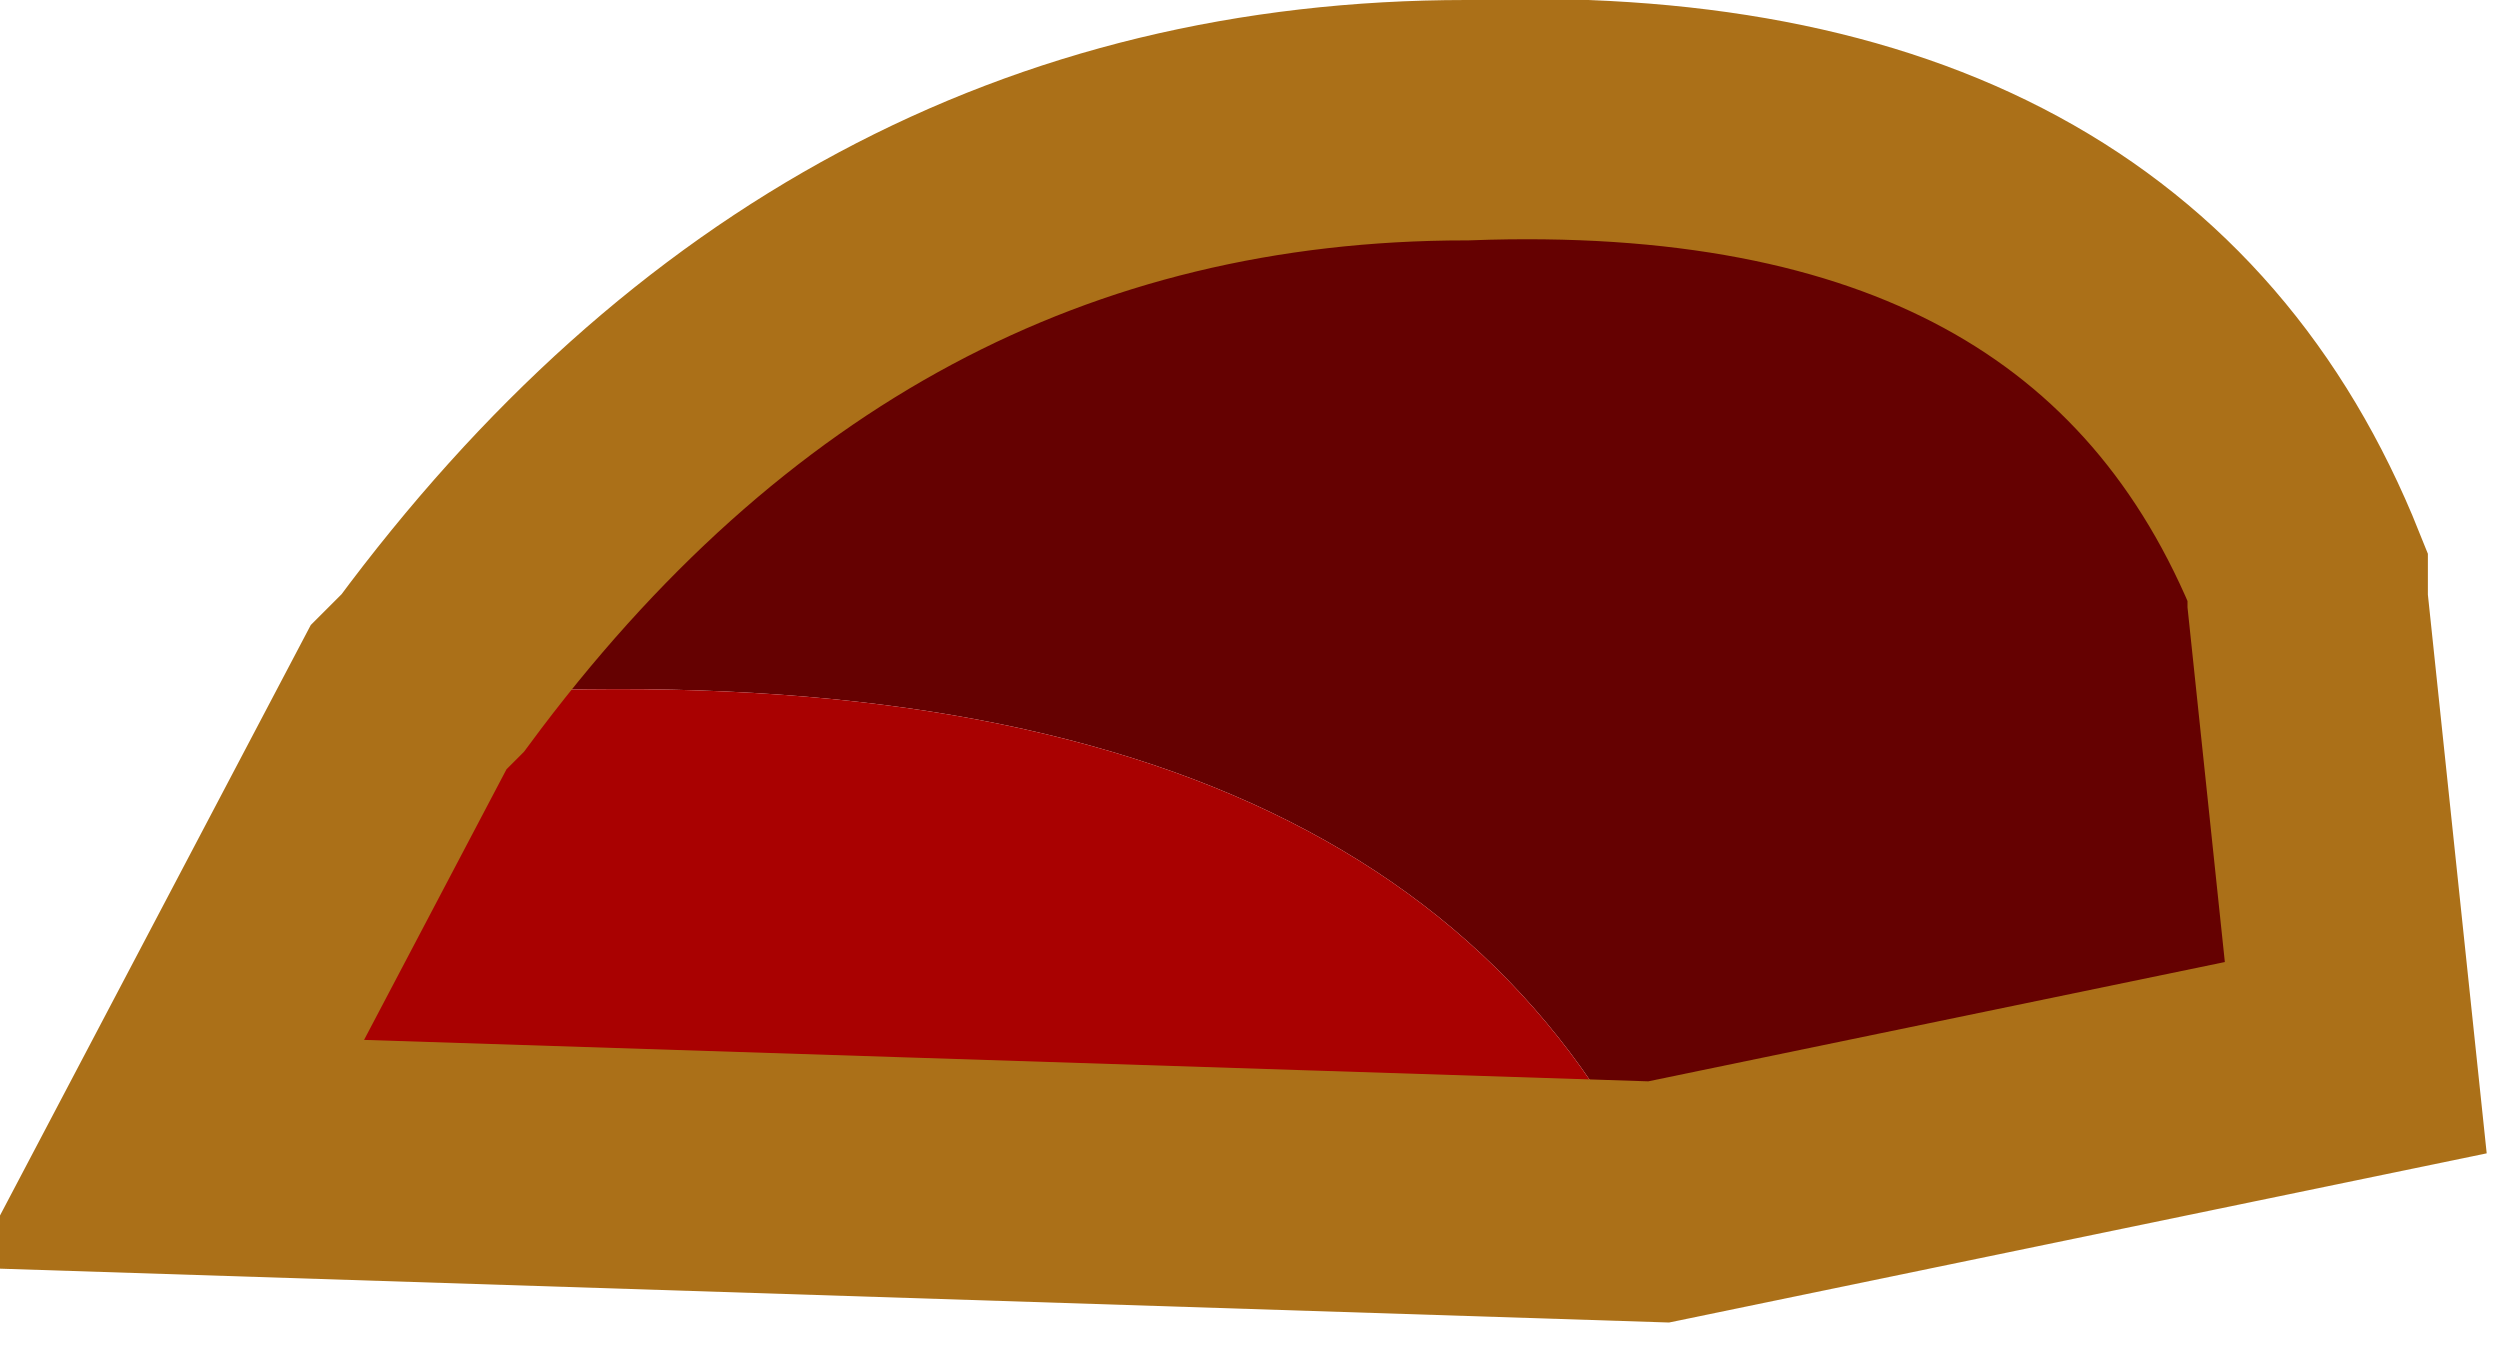 <?xml version="1.0" encoding="UTF-8" standalone="no"?>
<svg xmlns:xlink="http://www.w3.org/1999/xlink" height="2.85px" width="5.2px" xmlns="http://www.w3.org/2000/svg">
  <g transform="matrix(1.0, 0.0, 0.0, 1.0, 3.35, 0.6)">
    <path d="M-2.5 0.85 L-2.45 0.8 Q-1.6 -0.35 -0.3 -0.35 1.05 -0.4 1.45 0.6 L1.45 0.65 1.55 1.6 0.1 1.9 Q-0.45 0.7 -2.5 0.85" fill="#650101" fill-rule="evenodd" stroke="none"/>
    <path d="M-2.5 0.85 Q-0.45 0.7 0.1 1.9 L-3.0 1.8 -2.5 0.85" fill="#a90101" fill-rule="evenodd" stroke="none"/>
    <path d="M0.1 1.9 L1.55 1.6 1.45 0.65 1.45 0.6 Q1.05 -0.4 -0.3 -0.35 -1.6 -0.35 -2.45 0.8 L-2.5 0.85 -3.0 1.8 0.1 1.9 Z" fill="none" stroke="#ab7018" stroke-linecap="butt" stroke-linejoin="miter-clip" stroke-miterlimit="3.0" stroke-width="0.5"/>
  </g>
</svg>
